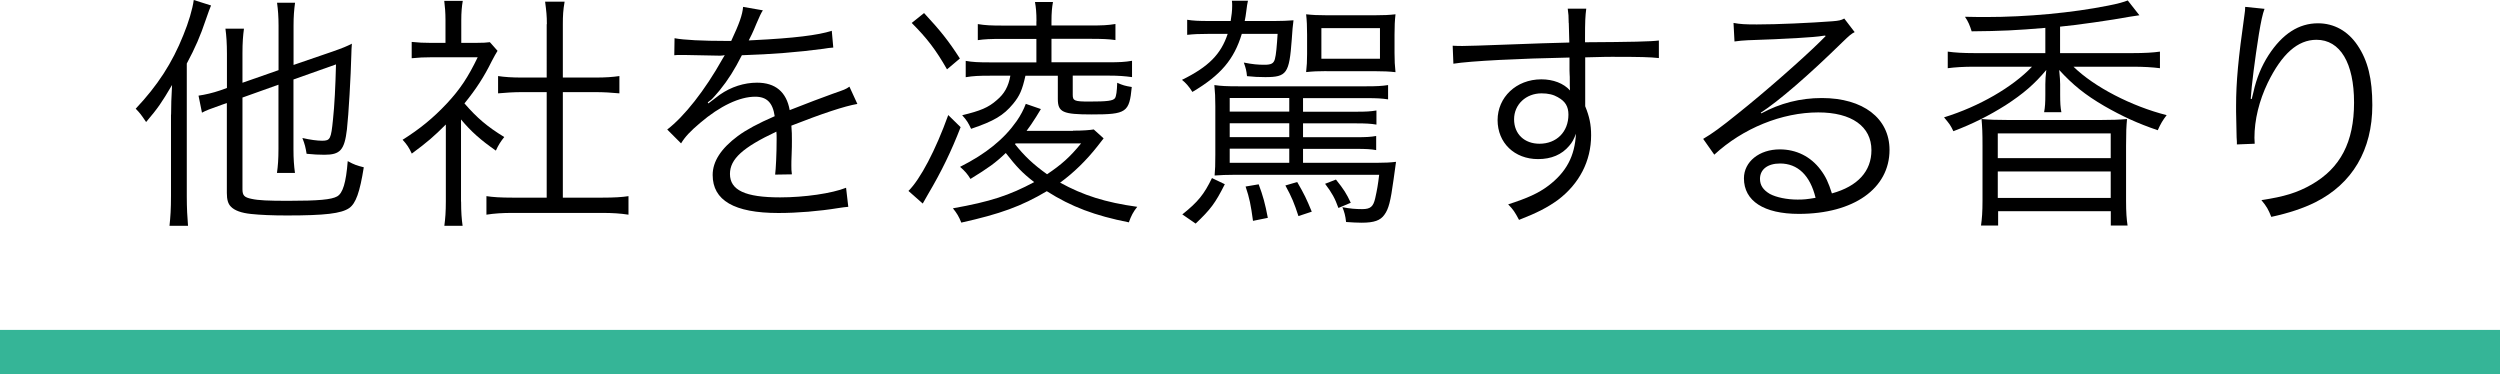 <?xml version="1.0" encoding="UTF-8"?>
<svg id="_レイヤー_2" data-name="レイヤー 2" xmlns="http://www.w3.org/2000/svg" viewBox="0 0 283.34 42.39">
  <defs>
    <style>
      .cls-1, .cls-2 {
        stroke-width: 0px;
      }

      .cls-2 {
        fill: #35b597;
      }
    </style>
  </defs>
  <g id="_デザイン" data-name="デザイン">
    <g>
      <path class="cls-1" d="m19.39,12.99c0-1.01.03-1.93.11-3.36-1.2,2.04-1.57,2.58-2.94,4.2-.59-.87-.67-.98-1.18-1.51,2.46-2.6,4.14-5.18,5.4-8.34.59-1.43,1.04-2.94,1.18-3.98l1.96.62c-.17.39-.25.64-.59,1.6-.62,1.85-1.2,3.19-2.16,4.98v15.06c0,1.32.06,2.38.14,3.33h-2.1c.11-1.01.17-1.9.17-3.39v-9.21Zm8.09-1.93v10.39c0,.7.2.92,1.04,1.09.76.17,1.9.22,4.12.22,3.5,0,4.93-.14,5.57-.5s1.01-1.54,1.2-4c.76.42,1.04.5,1.82.7-.45,2.83-.9,4.09-1.65,4.62-.9.62-2.74.84-7.06.84-1.65,0-3.05-.06-4.06-.17-1.09-.11-1.88-.39-2.3-.84-.31-.31-.45-.78-.45-1.54v-10.19l-.5.17c-1.51.53-1.85.67-2.32.92l-.39-1.93c.76-.11,1.62-.31,2.44-.59l.78-.28v-3.86c0-1.18-.06-2.04-.17-2.86h2.1c-.11.78-.17,1.6-.17,2.77v3.36l4.09-1.43V2.91c0-1.01-.06-1.79-.17-2.6h2.04c-.11.81-.17,1.54-.17,2.6v4.45l4.4-1.51c1.12-.39,1.68-.62,2.21-.9-.03.42-.06.87-.06,1.23-.06,2.44-.31,6.83-.5,8.48-.28,2.35-.76,2.88-2.55,2.88-.64,0-1.23-.03-2.02-.11-.11-.67-.2-1.09-.48-1.79.87.2,1.68.31,2.24.31.92,0,1.01-.2,1.23-2.41.17-1.57.28-3.78.34-6.24l-4.82,1.71v7.9c0,1.09.06,1.9.17,2.69h-2.04c.11-.78.17-1.57.17-2.72v-7.28l-4.09,1.46Z"/>
      <path class="cls-1" d="m52.26,22.85c0,1.18.06,1.99.17,2.74h-2.07c.11-.81.17-1.6.17-2.77v-8.71c-1.37,1.37-2.13,2.02-3.86,3.3-.31-.67-.53-1.01-1.04-1.57,1.96-1.23,3.5-2.49,5.04-4.14,1.46-1.57,2.38-2.94,3.47-5.21h-5.24c-.84,0-1.46.03-2.24.11v-1.85c.76.08,1.37.11,2.18.11h1.65v-2.6c0-.81-.06-1.54-.14-2.16h2.1c-.11.59-.17,1.32-.17,2.18v2.58h1.62c.84,0,1.29-.03,1.62-.08l.87.98c-.2.31-.36.62-.67,1.2-.84,1.71-1.76,3.14-3.08,4.76,1.43,1.65,2.58,2.63,4.51,3.81-.42.53-.67.92-.95,1.54-1.76-1.23-2.8-2.16-3.95-3.53v9.3ZM61.98,2.74c0-.95-.06-1.48-.2-2.55h2.21c-.17.98-.2,1.6-.2,2.55v6.05h3.67c1.2,0,1.96-.06,2.74-.17v1.96c-.87-.08-1.76-.14-2.74-.14h-3.67v11.96h4.42c1.46,0,2.3-.06,3.02-.17v2.1c-.92-.14-1.79-.2-3.02-.2h-10.08c-1.23,0-2.1.06-3,.2v-2.1c.73.11,1.57.17,3.02.17h3.81v-11.96h-2.77c-.95,0-1.88.06-2.74.14v-1.96c.73.11,1.57.17,2.74.17h2.77V2.74Z"/>
      <path class="cls-1" d="m82.88,4.62c.92-1.96,1.26-2.94,1.34-3.84l2.24.39q-.25.36-.73,1.51c-.36.9-.73,1.65-.87,1.9q.34-.03.59-.03c4.48-.22,7.28-.56,8.82-1.06l.17,1.9c-.45.03-.62.06-1.12.14-2.91.39-5.85.62-9.24.73-.84,1.65-1.54,2.77-2.52,3.98-.28.34-.84.98-.95,1.06-.2.14-.34.25-.36.28,0,.03-.03.03-.03.03v.03q.03.06.06.08,1.01-.78,1.29-.98c1.29-.9,2.77-1.37,4.23-1.37,2.07,0,3.33,1.04,3.7,3.11,2.04-.81,3.64-1.4,4.87-1.85,1.37-.48,1.46-.5,1.9-.81l.9,1.96c-1.46.25-3.98,1.09-7.48,2.46.06.73.06,1.01.06,1.71,0,.36,0,.98-.03,1.54-.03.62-.03,1.01-.03,1.26,0,.39,0,.62.06,1.01l-1.9.03c.08-.62.17-2.32.17-4.03,0-.45,0-.5-.03-.84-3.81,1.79-5.26,3.11-5.26,4.79,0,1.85,1.74,2.66,5.68,2.66,2.77,0,5.88-.45,7.48-1.09l.25,2.16c-.42.03-.56.06-1.12.14-2.21.36-4.65.56-6.8.56-5.01,0-7.45-1.43-7.45-4.31,0-1.54.95-3,2.86-4.42.95-.7,2.3-1.43,4.17-2.24-.22-1.54-.9-2.21-2.21-2.21-1.76,0-3.98,1.04-6.24,2.97-1.09.92-1.71,1.57-2.16,2.32l-1.57-1.57c1.93-1.48,4.26-4.42,6.27-8.01q.08-.14.25-.42c-.11.03-.39.06-.53.06-.45,0-3.08-.06-4.12-.08h-.45c-.25,0-.31,0-.62.03l.03-1.93c1.01.2,3.14.31,5.99.31h.45Z"/>
      <path class="cls-1" d="m108.87,14.42c-1.04,2.69-2.16,5.01-3.67,7.56-.36.64-.42.73-.62,1.09l-1.62-1.43c1.34-1.32,3.08-4.62,4.51-8.6l1.4,1.37Zm-4.14-12.94c1.82,1.96,2.77,3.14,4.06,5.15l-1.46,1.23c-1.26-2.21-2.27-3.53-4-5.26l1.4-1.12Zm16.88,13.33c1.09,0,1.88-.06,2.35-.14l1.12,1.01q-.31.39-.7.9c-1.26,1.6-2.69,3-4.23,4.12,2.6,1.43,5.12,2.24,8.74,2.74-.45.56-.7,1.04-.95,1.76-3.84-.76-6.52-1.76-9.3-3.53-2.88,1.71-5.29,2.58-9.69,3.56-.28-.7-.5-1.06-.95-1.62,4.26-.76,6.38-1.46,9.21-2.97-1.37-1.06-2.02-1.76-3.22-3.3-1.2,1.15-1.96,1.68-4,2.94-.34-.56-.64-.9-1.18-1.37,2.94-1.48,4.98-3.14,6.41-5.18.45-.64.81-1.34,1.04-1.96l1.71.59c-.17.28-.2.34-.53.87-.45.73-.7,1.06-1.09,1.6h5.26Zm-4.14-12.4c0-.95-.06-1.6-.17-2.18h2.04c-.11.59-.17,1.18-.17,2.21v.45h4.34c1.46,0,2.04-.03,2.91-.17v1.82c-.78-.11-1.46-.14-2.88-.14h-4.37v2.66h6.44c1.26,0,1.88-.03,2.69-.17v1.85c-.81-.11-1.51-.17-2.69-.17h-4.03v2.18c0,.67.2.76,1.85.76,2.07,0,2.72-.08,2.94-.39.14-.22.22-.76.25-1.74.62.28.9.36,1.65.48-.28,2.88-.59,3.11-4.54,3.11-3.28,0-3.84-.25-3.84-1.76v-2.63h-3.67c-.36,1.6-.64,2.27-1.4,3.19-1.09,1.32-2.18,1.96-4.76,2.83-.31-.67-.5-.98-1.01-1.54,2.07-.5,2.97-.87,3.92-1.71.87-.73,1.32-1.54,1.54-2.77h-2.32c-1.26,0-1.9.03-2.74.17v-1.85c.78.14,1.43.17,2.77.17h5.24v-2.66h-3.81c-1.43,0-2.07.03-2.83.14v-1.82c.87.14,1.46.17,2.86.17h3.78v-.48Zm-2.44,13.92c1.04,1.32,2.07,2.3,3.64,3.42,1.62-1.09,2.58-1.93,3.86-3.5h-7.42l-.08.08Z"/>
      <path class="cls-1" d="m144.47,2.38c.84,0,1.43-.03,2.13-.08q-.11.76-.2,2.21c-.28,3.81-.56,4.23-3,4.23-.73,0-1.34-.03-2.07-.11-.06-.62-.14-.92-.36-1.54,1.01.2,1.6.25,2.32.25.78,0,1.06-.14,1.2-.64.14-.5.22-1.48.31-2.86h-4.06c-.87,2.88-2.38,4.68-5.6,6.58-.36-.59-.76-1.04-1.18-1.37,3.02-1.48,4.42-2.91,5.18-5.21h-2.18c-1.09,0-1.68.03-2.41.11v-1.71c.67.11,1.29.14,2.52.14h2.41c.11-.64.17-1.2.17-1.71,0-.22,0-.34-.03-.59h1.82c-.08.39-.11.5-.2,1.26-.06.42-.08.64-.17,1.04h3.39Zm-5.66,18.51c-1.09,2.16-1.6,2.83-3.3,4.45l-1.51-1.04c1.79-1.43,2.46-2.27,3.36-4.12l1.46.7Zm8.88-2.44h8.43c.81,0,1.46-.03,2.1-.11q-.06.34-.28,2.02c-.34,2.49-.56,3.33-1.04,3.98-.45.64-1.15.9-2.58.9-.45,0-1.09-.03-1.76-.08-.08-.73-.2-1.15-.42-1.68.87.17,1.51.22,2.24.22.95,0,1.26-.28,1.48-1.23.22-.98.31-1.51.45-2.66h-16.38c-.87,0-1.62.03-2.27.08.06-.73.08-1.15.08-2.35v-5.52c0-.98-.03-1.57-.11-2.38.76.11,1.4.14,2.69.14h14.56c1.15,0,1.74-.03,2.44-.14v1.62c-.76-.11-1.26-.14-2.44-.14h-7.2v1.54h6.05c1.12,0,1.6-.03,2.27-.14v1.6c-.64-.11-1.23-.14-2.27-.14h-6.05v1.57h6.02c1.12,0,1.65-.03,2.27-.14v1.6c-.59-.11-1.2-.14-2.27-.14h-6.02v1.6Zm-1.57-7.34h-6.75v1.54h6.75v-1.54Zm0,2.86h-6.75v1.57h6.75v-1.57Zm-6.75,2.88v1.6h6.75v-1.6h-6.75Zm3.28,4.03c.5,1.34.73,2.18,1.04,3.81l-1.68.34c-.25-1.82-.39-2.55-.84-3.89l1.48-.25Zm4.37-.25c.81,1.4,1.04,1.88,1.65,3.36l-1.51.5c-.48-1.46-.73-2.1-1.48-3.47l1.34-.39Zm3.33-12.57c-.92,0-1.6.03-2.32.11.08-.7.11-1.26.11-2.04v-2.21c0-.9-.03-1.6-.11-2.3.73.08,1.32.11,2.32.11h5.49c1.01,0,1.6-.03,2.32-.11-.08.73-.11,1.34-.11,2.3v2.1c0,.81.03,1.46.11,2.16-.7-.08-1.4-.11-2.3-.11h-5.52Zm-.59-1.4h6.64v-3.47h-6.64v3.47Zm1.65,13.69c.9,1.12,1.18,1.57,1.68,2.63l-1.4.59c-.39-1.09-.73-1.71-1.51-2.74l1.23-.48Z"/>
      <path class="cls-1" d="m177.79,2.6c0-.73-.03-1.04-.11-1.62h2.1c-.11.9-.14,1.32-.14,3.5v.31c5.29-.03,7.45-.08,8.37-.2v1.99c-1.04-.11-2.02-.14-5.35-.14-.42,0-.73,0-3,.06v5.54c.48,1.18.67,2.07.67,3.3,0,2.91-1.34,5.49-3.75,7.31-1.15.84-2.38,1.48-4.42,2.27-.48-.9-.64-1.15-1.23-1.76,2.18-.7,3.42-1.26,4.54-2.1,2.04-1.54,3.02-3.36,3.14-5.91-.25.67-.42.98-.76,1.37-.84,1.01-2.04,1.51-3.53,1.51-2.69,0-4.59-1.85-4.59-4.42s2.1-4.62,4.96-4.62c1.34,0,2.52.45,3.25,1.26-.03-.39-.03-.5-.03-1.54,0-.11-.03-.39-.03-.73v-1.46c-5.63.11-11.28.39-13.16.7l-.08-2.04c.5.03.7.03,1.12.03q.81,0,5.32-.17c2.69-.11,4.87-.17,6.78-.22l-.06-2.21Zm-1.2,8.43c-.53-.31-1.12-.45-1.88-.45-1.76,0-3.11,1.26-3.11,2.94s1.18,2.77,2.88,2.77c1.93,0,3.28-1.34,3.28-3.3,0-.92-.36-1.51-1.18-1.96Z"/>
      <path class="cls-1" d="m196.48,2.6c.78.14,1.29.17,2.63.17,2.32,0,6.05-.17,8.57-.36.73-.06.98-.11,1.34-.31l1.18,1.54c-.39.2-.53.31-1.43,1.18-3.86,3.78-7.25,6.69-9.21,7.95l.06.08c2.13-1.15,4.4-1.74,6.86-1.74,4.68,0,7.67,2.3,7.67,5.88,0,4.37-4.06,7.25-10.28,7.25-3.95,0-6.22-1.46-6.22-4.03,0-1.88,1.74-3.28,4.06-3.28,1.88,0,3.5.81,4.62,2.3.59.78.9,1.46,1.29,2.69,2.94-.81,4.48-2.52,4.48-4.9,0-2.69-2.24-4.28-6.02-4.28-4.12,0-8.54,1.79-11.79,4.79l-1.26-1.79c1.01-.59,2.02-1.32,3.92-2.86,3-2.38,7.42-6.27,9.35-8.18q.17-.17.39-.39s.06-.06.11-.11l.11-.11-.06-.06q-.08,0-.25.03c-.9.17-4.26.36-8.51.5-.62.03-.9.06-1.51.14l-.11-2.1Zm5.26,15.93c-1.4,0-2.27.67-2.27,1.74,0,.73.36,1.26,1.12,1.71.73.39,1.93.64,3.14.64.7,0,1.04-.03,2.04-.2-.62-2.55-2.02-3.89-4.03-3.89Z"/>
      <path class="cls-1" d="m231.8,3.16c-3.33.28-4.96.36-8.34.39-.2-.64-.39-1.12-.76-1.65,1.18.03,1.9.03,2.35.03,4.7,0,9.8-.48,13.86-1.29,1.15-.22,1.82-.42,2.24-.59l1.32,1.68q-.53.08-1.12.17c-1.88.36-6.24.98-7.87,1.12v3h8.18c1.4,0,2.38-.06,3.14-.17v1.88c-.87-.11-1.79-.17-3.16-.17h-6.64c2.35,2.3,6.58,4.48,10.56,5.49-.45.59-.67.95-1.01,1.71-2.3-.78-4.06-1.6-6.05-2.74-2.21-1.29-3.58-2.41-5.12-4.09.08.84.11,1.26.11,1.62v1.18c0,.92.03,1.46.14,1.99h-1.96c.11-.56.14-1.12.14-2.02v-1.15c0-.45.03-1.01.11-1.62-1.34,1.6-2.6,2.69-4.62,4-1.88,1.18-3.7,2.1-5.91,2.94-.36-.73-.39-.76-1.06-1.57,3.98-1.23,7.76-3.42,9.97-5.74h-6.5c-1.29,0-2.21.06-3.05.17v-1.88c.78.11,1.71.17,3.08.17h7.98v-2.86Zm-7.28,22.4c.11-.78.17-1.54.17-2.83v-6.19c0-1.57-.03-2.07-.11-3.05.95.08,1.68.11,3.05.11h10.42c1.34,0,2.07-.03,3.02-.11-.08.87-.11,1.43-.11,3.05v6.19c0,1.37.06,2.1.17,2.83h-1.9v-1.62h-12.77v1.62h-1.93Zm1.9-7.64h12.8v-2.8h-12.8v2.8Zm0,4.51h12.8v-3h-12.8v3Z"/>
      <path class="cls-1" d="m256.65,1.01c-.22.59-.39,1.37-.64,2.88-.45,2.83-.84,5.88-.92,7.31l.11.03q.06-.22.2-.81c.34-1.54.9-2.91,1.71-4.17,1.57-2.41,3.42-3.61,5.6-3.61,1.82,0,3.39.87,4.48,2.49,1.18,1.74,1.68,3.81,1.68,6.8,0,5.07-2.27,8.9-6.47,11-1.34.67-3.02,1.23-4.98,1.65-.34-.84-.5-1.15-1.12-1.9,2.6-.39,4.06-.84,5.68-1.76,3.28-1.88,4.82-4.82,4.82-9.3s-1.57-7.11-4.26-7.11c-2.13,0-3.92,1.6-5.52,4.87-.98,2.04-1.51,4.2-1.51,6.24,0,.11,0,.25.03.67l-2.02.08v-.31l-.03-.5-.06-2.91v-.64c0-2.74.25-5.38.95-10.33.06-.42.08-.56.08-.9l2.18.22Z"/>
    </g>
    <rect class="cls-2" y="37.39" width="283.34" height="5"/>
  </g>
</svg>